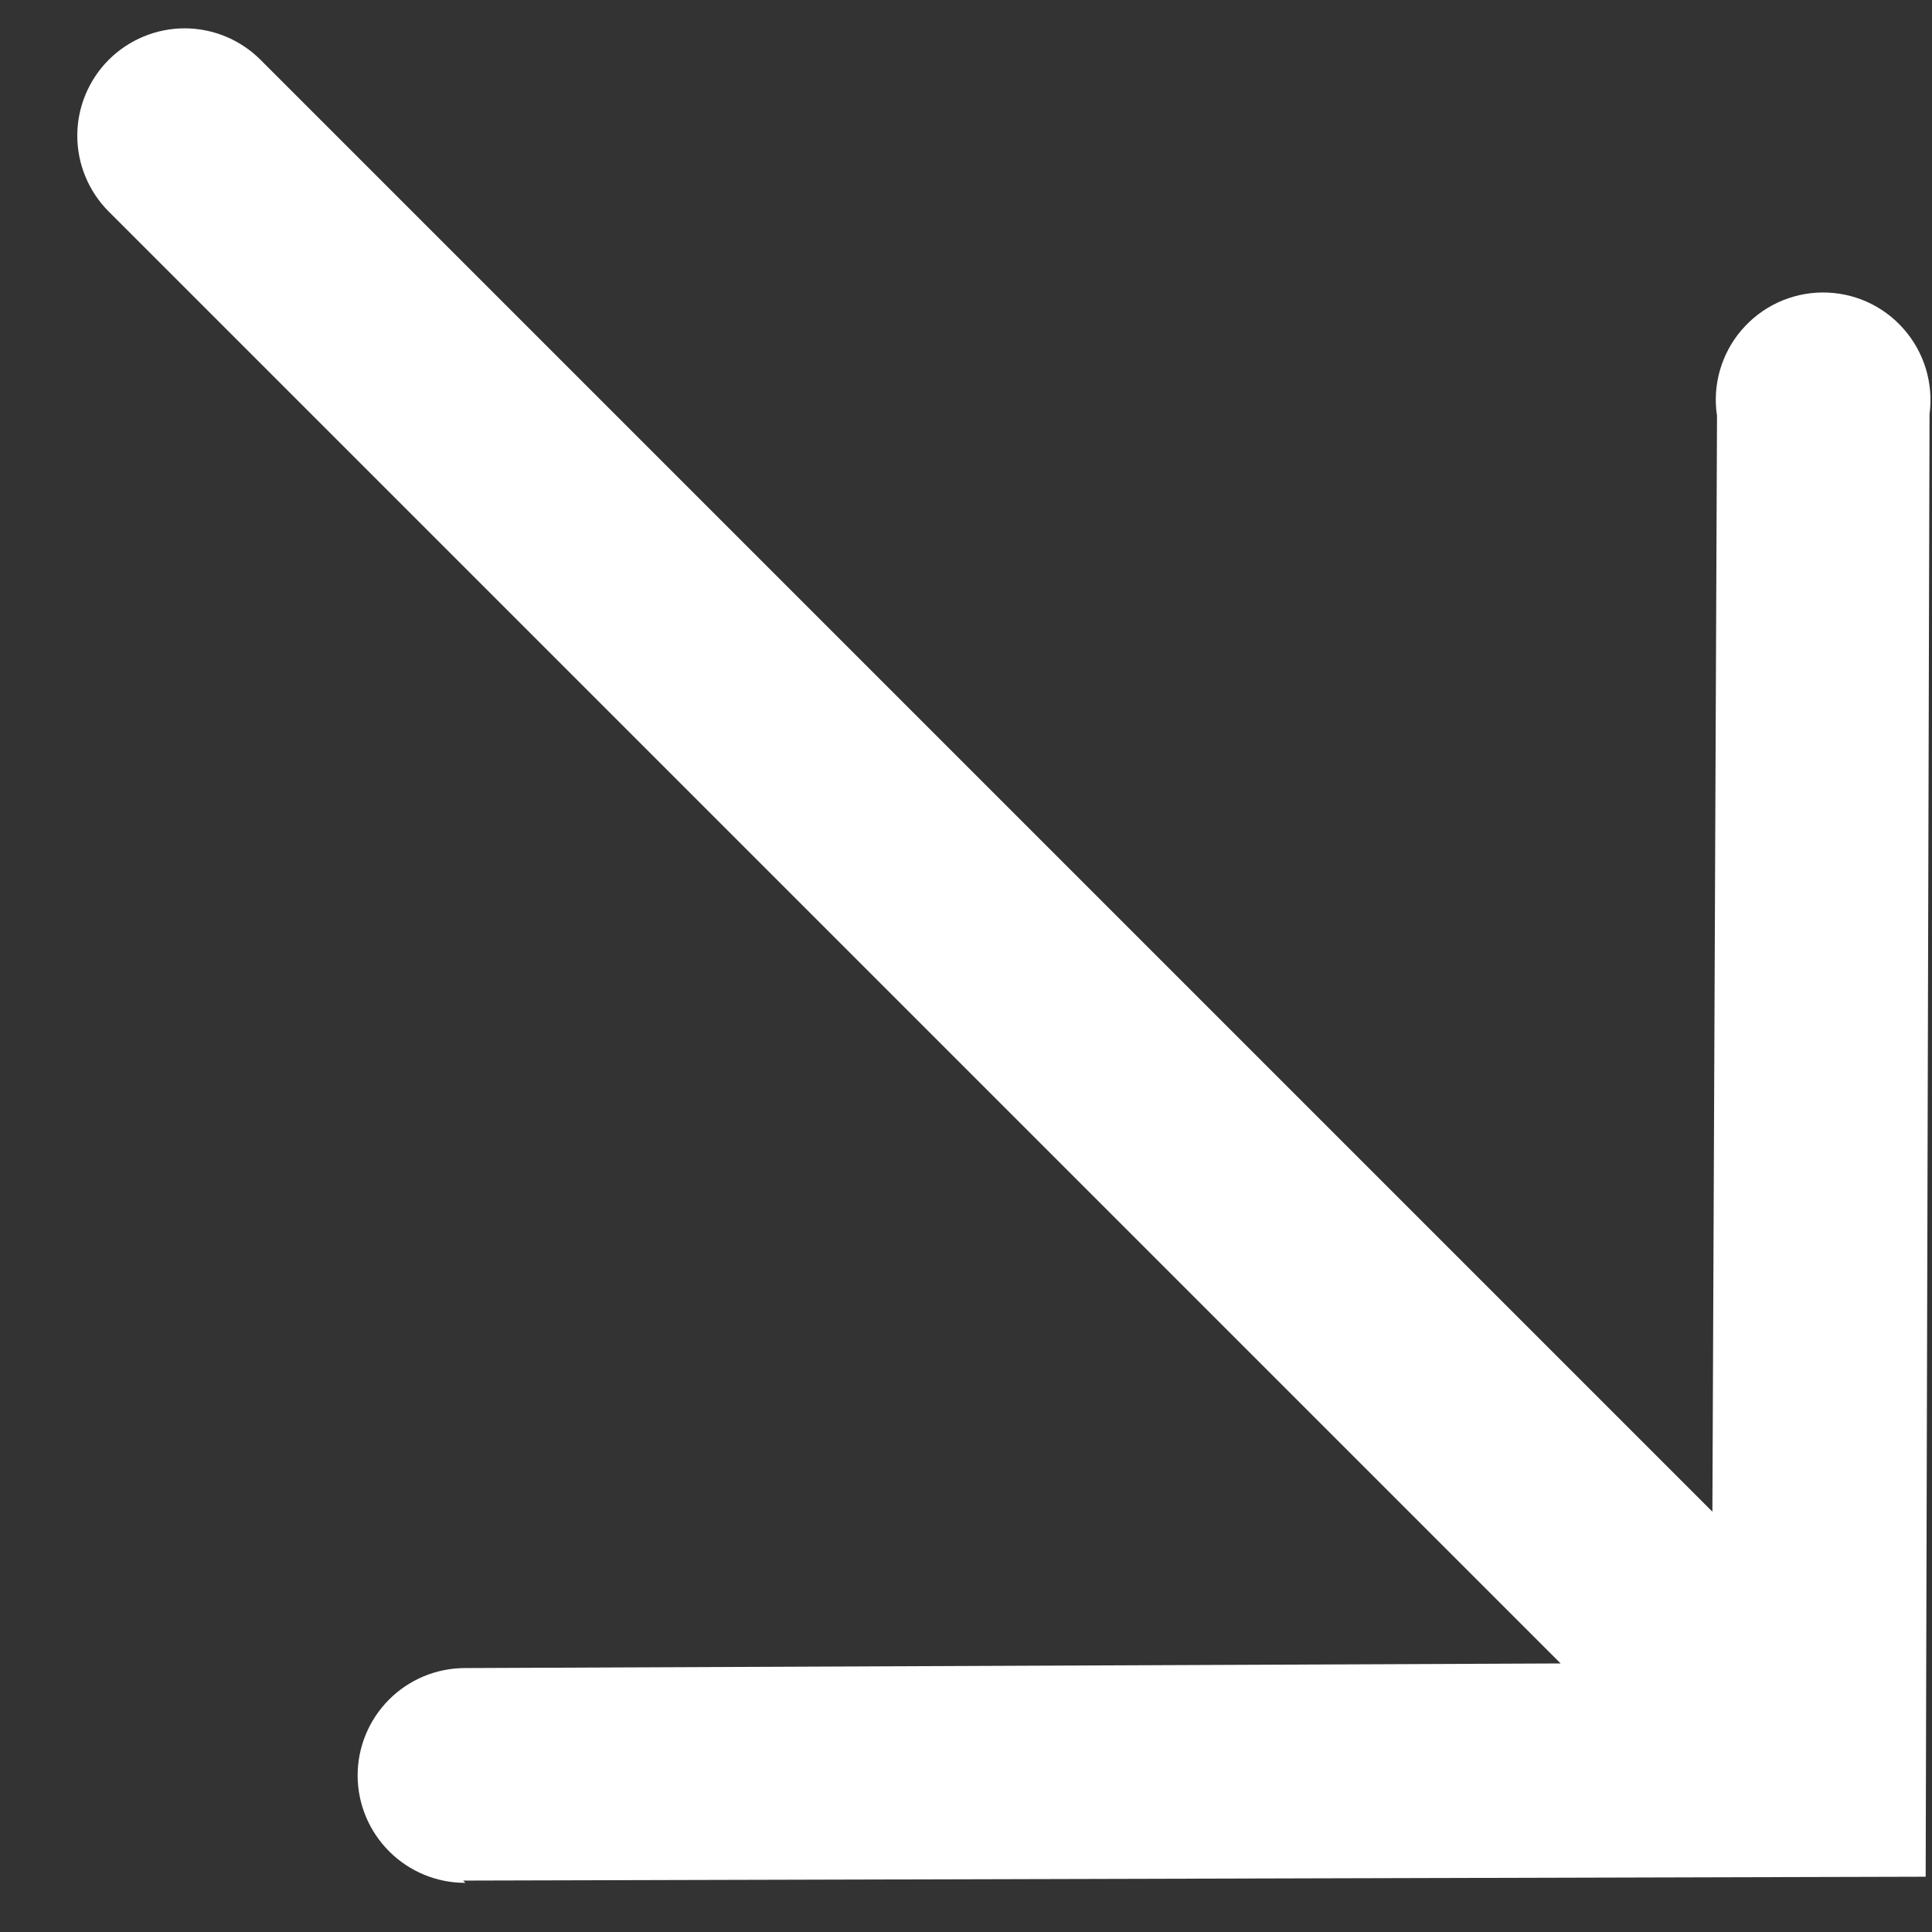 <?xml version="1.0" encoding="UTF-8"?> <svg xmlns="http://www.w3.org/2000/svg" width="18" height="18" viewBox="0 0 18 18" fill="none"><rect x="0" y="0" width="18" height="18" fill="#333333" stroke="none"/><path d="M4.315 17.521L17.941 17.485L17.977 3.859C17.996 3.717 17.984 3.573 17.943 3.436C17.901 3.299 17.831 3.172 17.736 3.065C17.642 2.957 17.525 2.871 17.394 2.812C17.264 2.754 17.122 2.724 16.978 2.725C16.835 2.726 16.694 2.758 16.564 2.818C16.434 2.879 16.319 2.966 16.226 3.075C16.132 3.184 16.064 3.312 16.024 3.45C15.985 3.587 15.975 3.732 15.997 3.873L15.954 14.084L2.427 0.557C2.24 0.37 1.985 0.264 1.72 0.264C1.455 0.264 1.201 0.37 1.013 0.557C0.826 0.745 0.72 0.999 0.72 1.264C0.72 1.529 0.826 1.784 1.013 1.971L14.54 15.498L4.329 15.541C4.064 15.542 3.81 15.648 3.623 15.836C3.436 16.025 3.331 16.279 3.332 16.545C3.333 16.81 3.44 17.064 3.628 17.251C3.816 17.438 4.071 17.543 4.336 17.542L4.315 17.521Z" fill="white"></path></svg> 